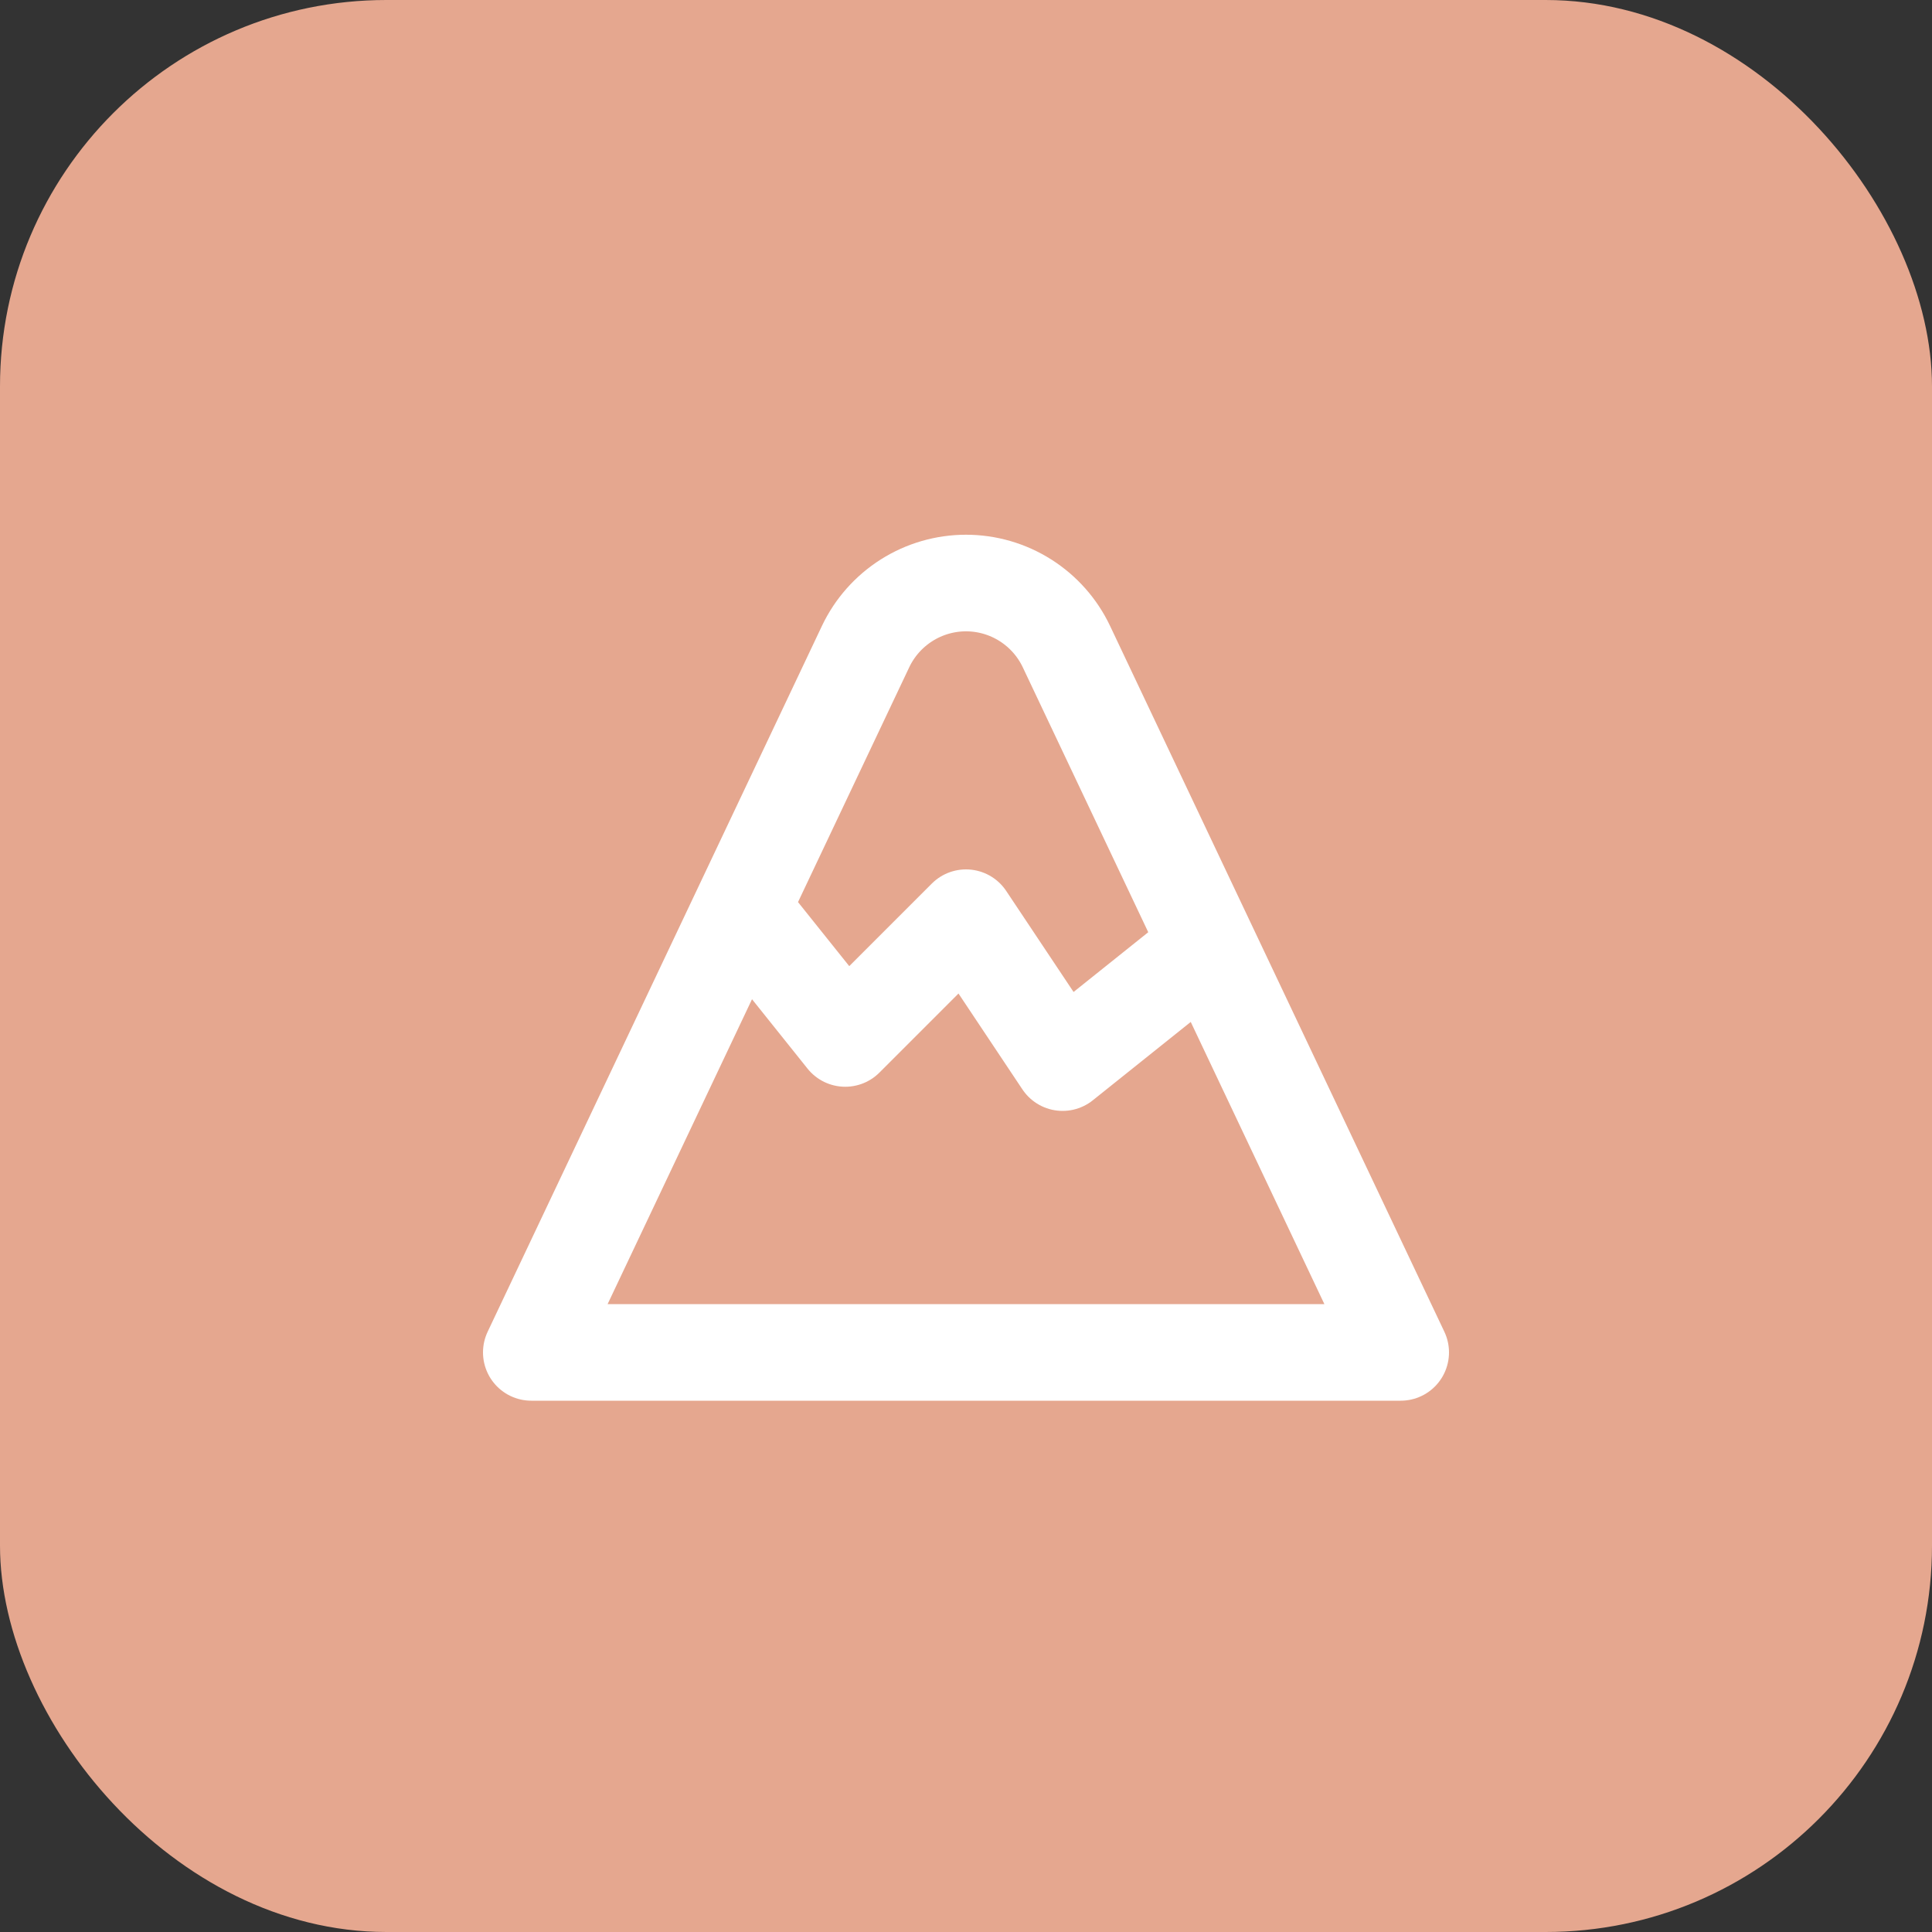 <?xml version="1.0" encoding="UTF-8"?> <svg xmlns="http://www.w3.org/2000/svg" width="40" height="40" viewBox="0 0 40 40" fill="none"><rect x="0" y="0" width="40" height="40" fill="#333333" stroke="none"/><rect width="40" height="40" rx="8" fill="#E5A78F"></rect><path d="M15.5 19L17.5 21.5L20 19L22 22L24.5 20M11 28H29L22.079 13.387C21.893 12.994 21.598 12.661 21.23 12.428C20.862 12.195 20.436 12.071 20 12.071C19.564 12.071 19.138 12.195 18.77 12.428C18.402 12.661 18.107 12.994 17.921 13.387L11 28Z" stroke="white" stroke-width="2" stroke-linecap="round" stroke-linejoin="round"></path></svg> 